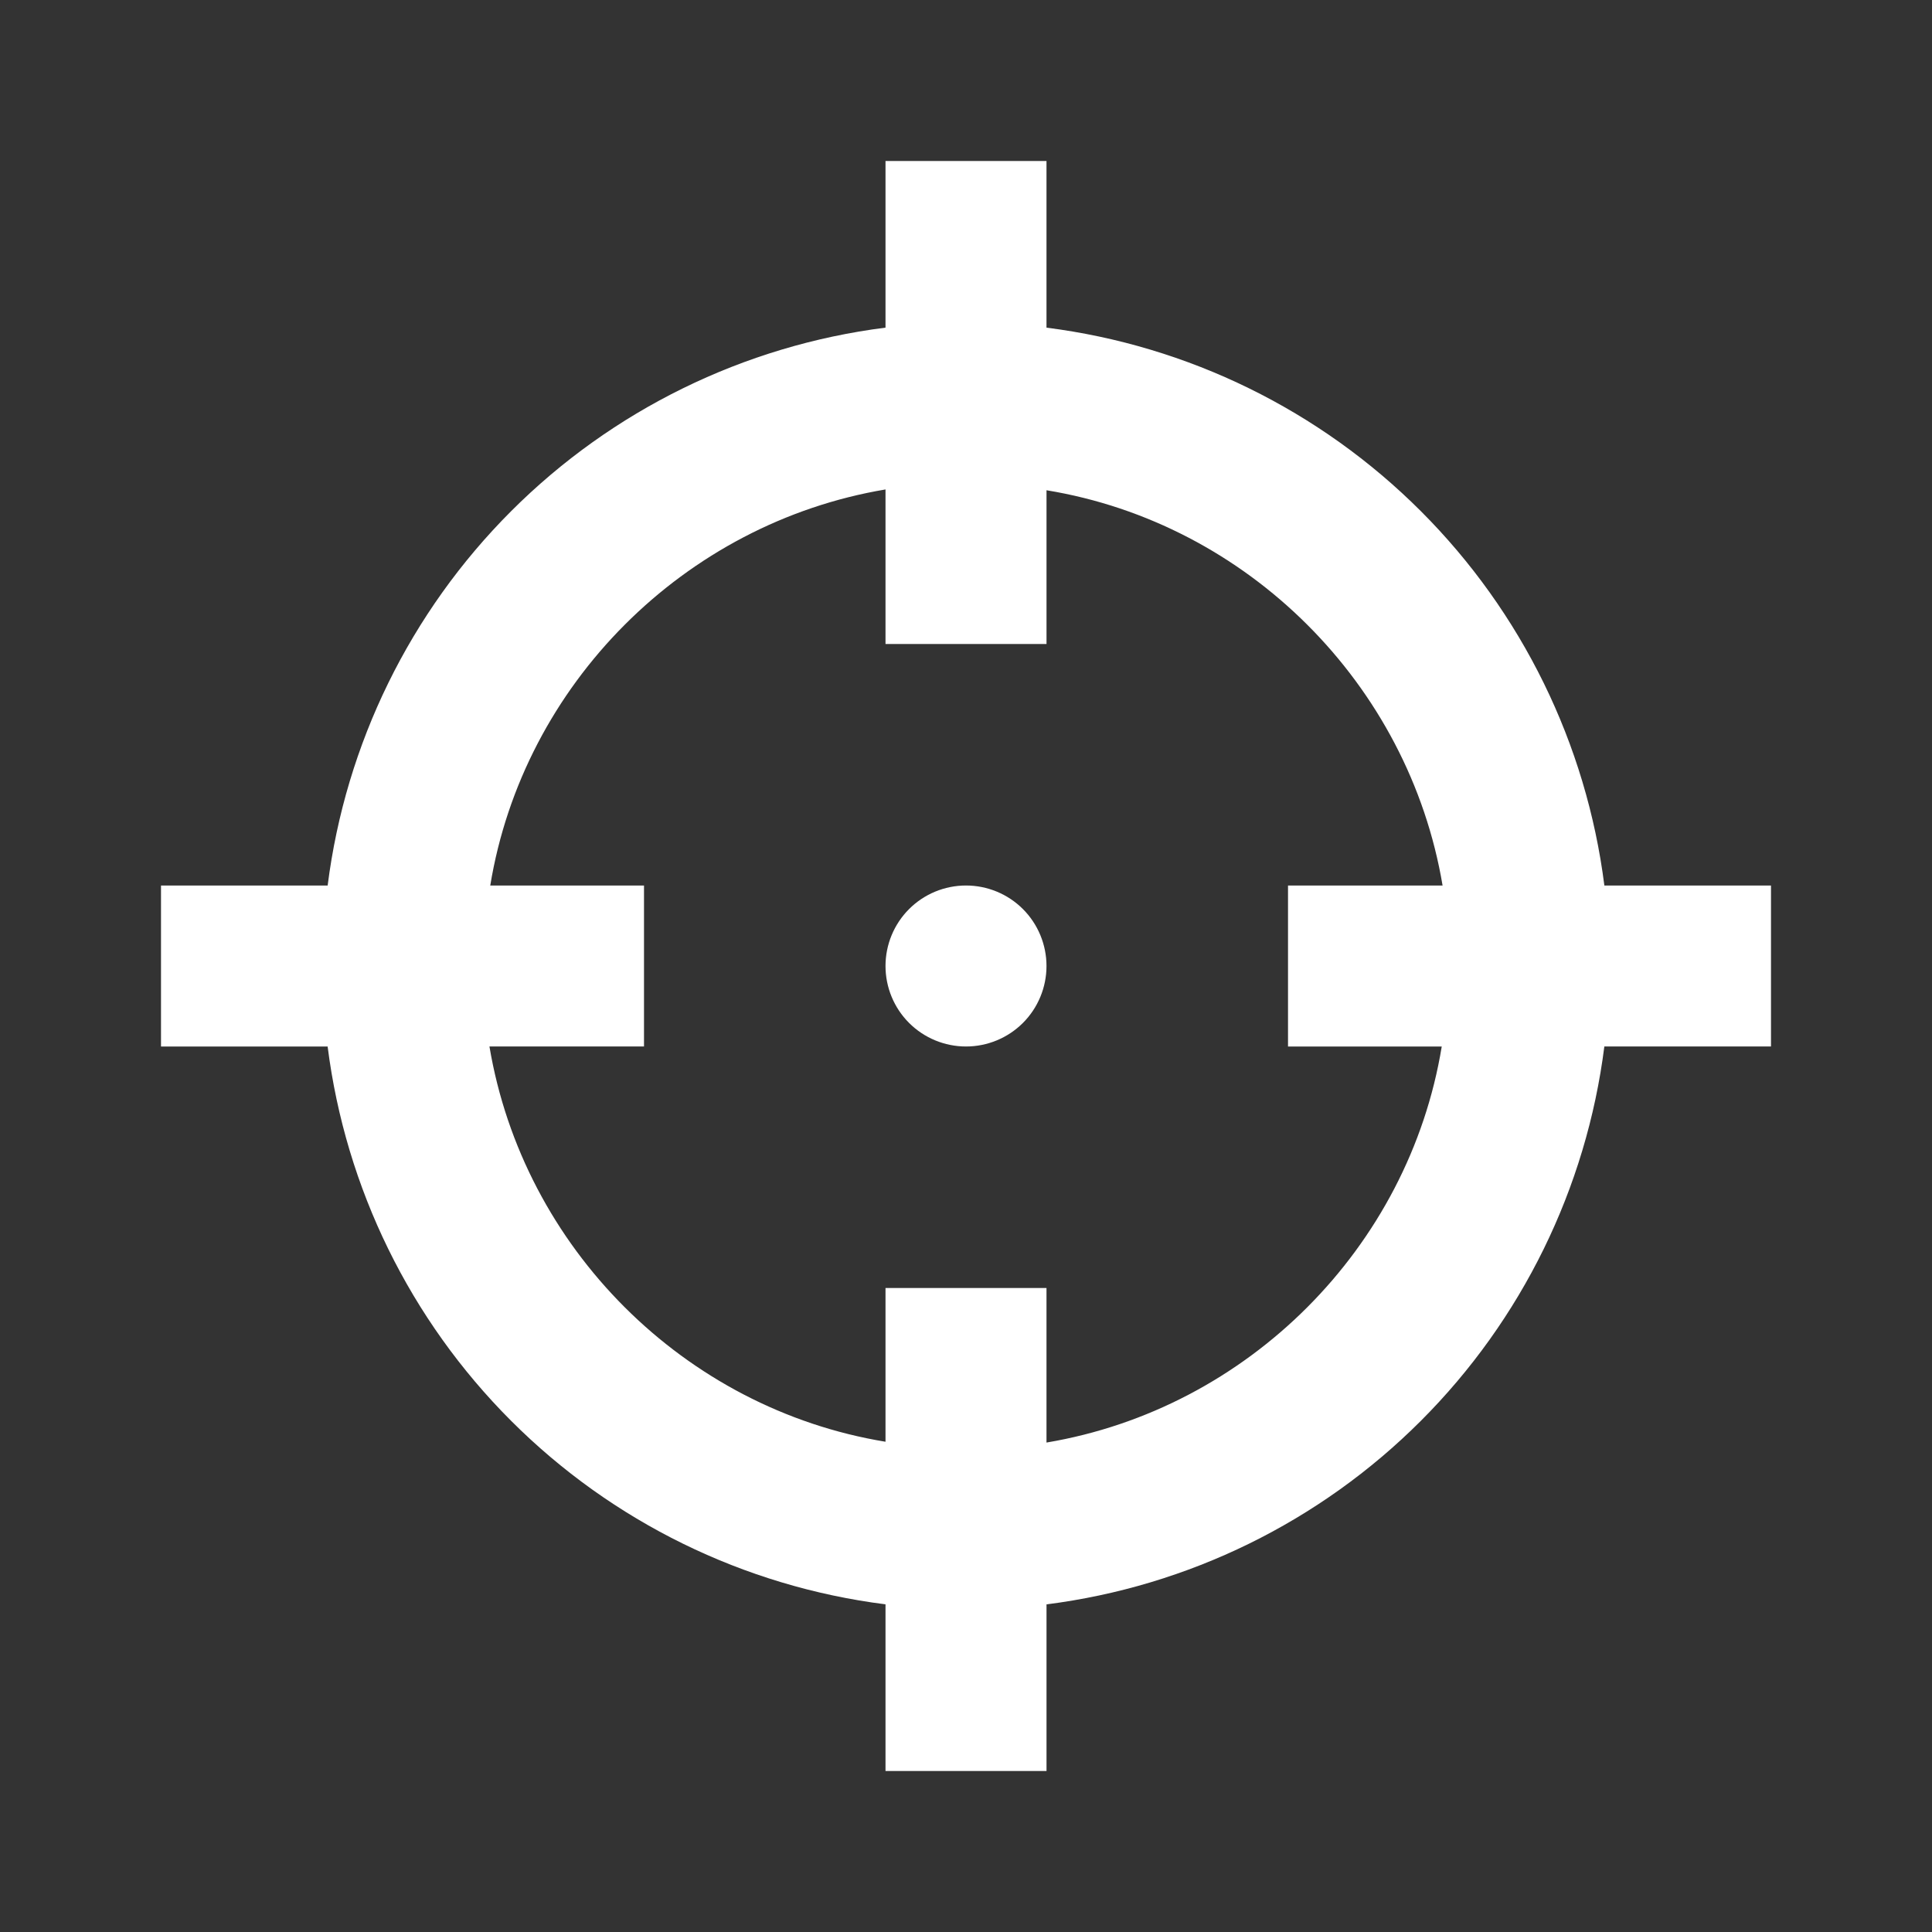 <svg xmlns="http://www.w3.org/2000/svg" width="86" height="86" viewBox="0 0 86 86" fill="none"><rect x="0" y="0" width="86" height="86" fill="#333333" stroke="none"/><path d="M39.417 7.167V14.584C33.11 15.384 27.248 18.257 22.753 22.753c-4.495 4.495-7.369 10.357-8.168 16.664H7.167v7.167H14.584C15.384 52.89 18.257 58.752 22.753 63.247c4.495 4.495 10.357 7.369 16.664 8.168V78.833h7.167V71.416C52.89 70.616 58.752 67.743 63.247 63.247c4.495-4.495 7.369-10.357 8.168-16.664H78.833V39.417H71.416C70.616 33.11 67.743 27.248 63.247 22.753c-4.495-4.495-10.357-7.369-16.664-8.168V7.167M39.417 21.787v6.88h7.167V21.823c8.958 1.469 16.125 8.636 17.63 17.594h-6.88v7.167H64.177C62.708 55.542 55.542 62.708 46.583 64.213v-6.88H39.417V64.177C30.458 62.708 23.292 55.542 21.787 46.583h6.88V39.417H21.823c1.469-8.958 8.636-16.125 17.594-17.63zM43 39.417C42.05 39.417 41.138 39.794 40.466 40.466 39.794 41.138 39.417 42.05 39.417 43 39.417 43.95 39.794 44.862 40.466 45.534 41.138 46.206 42.05 46.583 43 46.583 43.95 46.583 44.862 46.206 45.534 45.534 46.206 44.862 46.583 43.95 46.583 43 46.583 42.05 46.206 41.138 45.534 40.466 44.862 39.794 43.95 39.417 43 39.417z" fill="#fff"/></svg>
